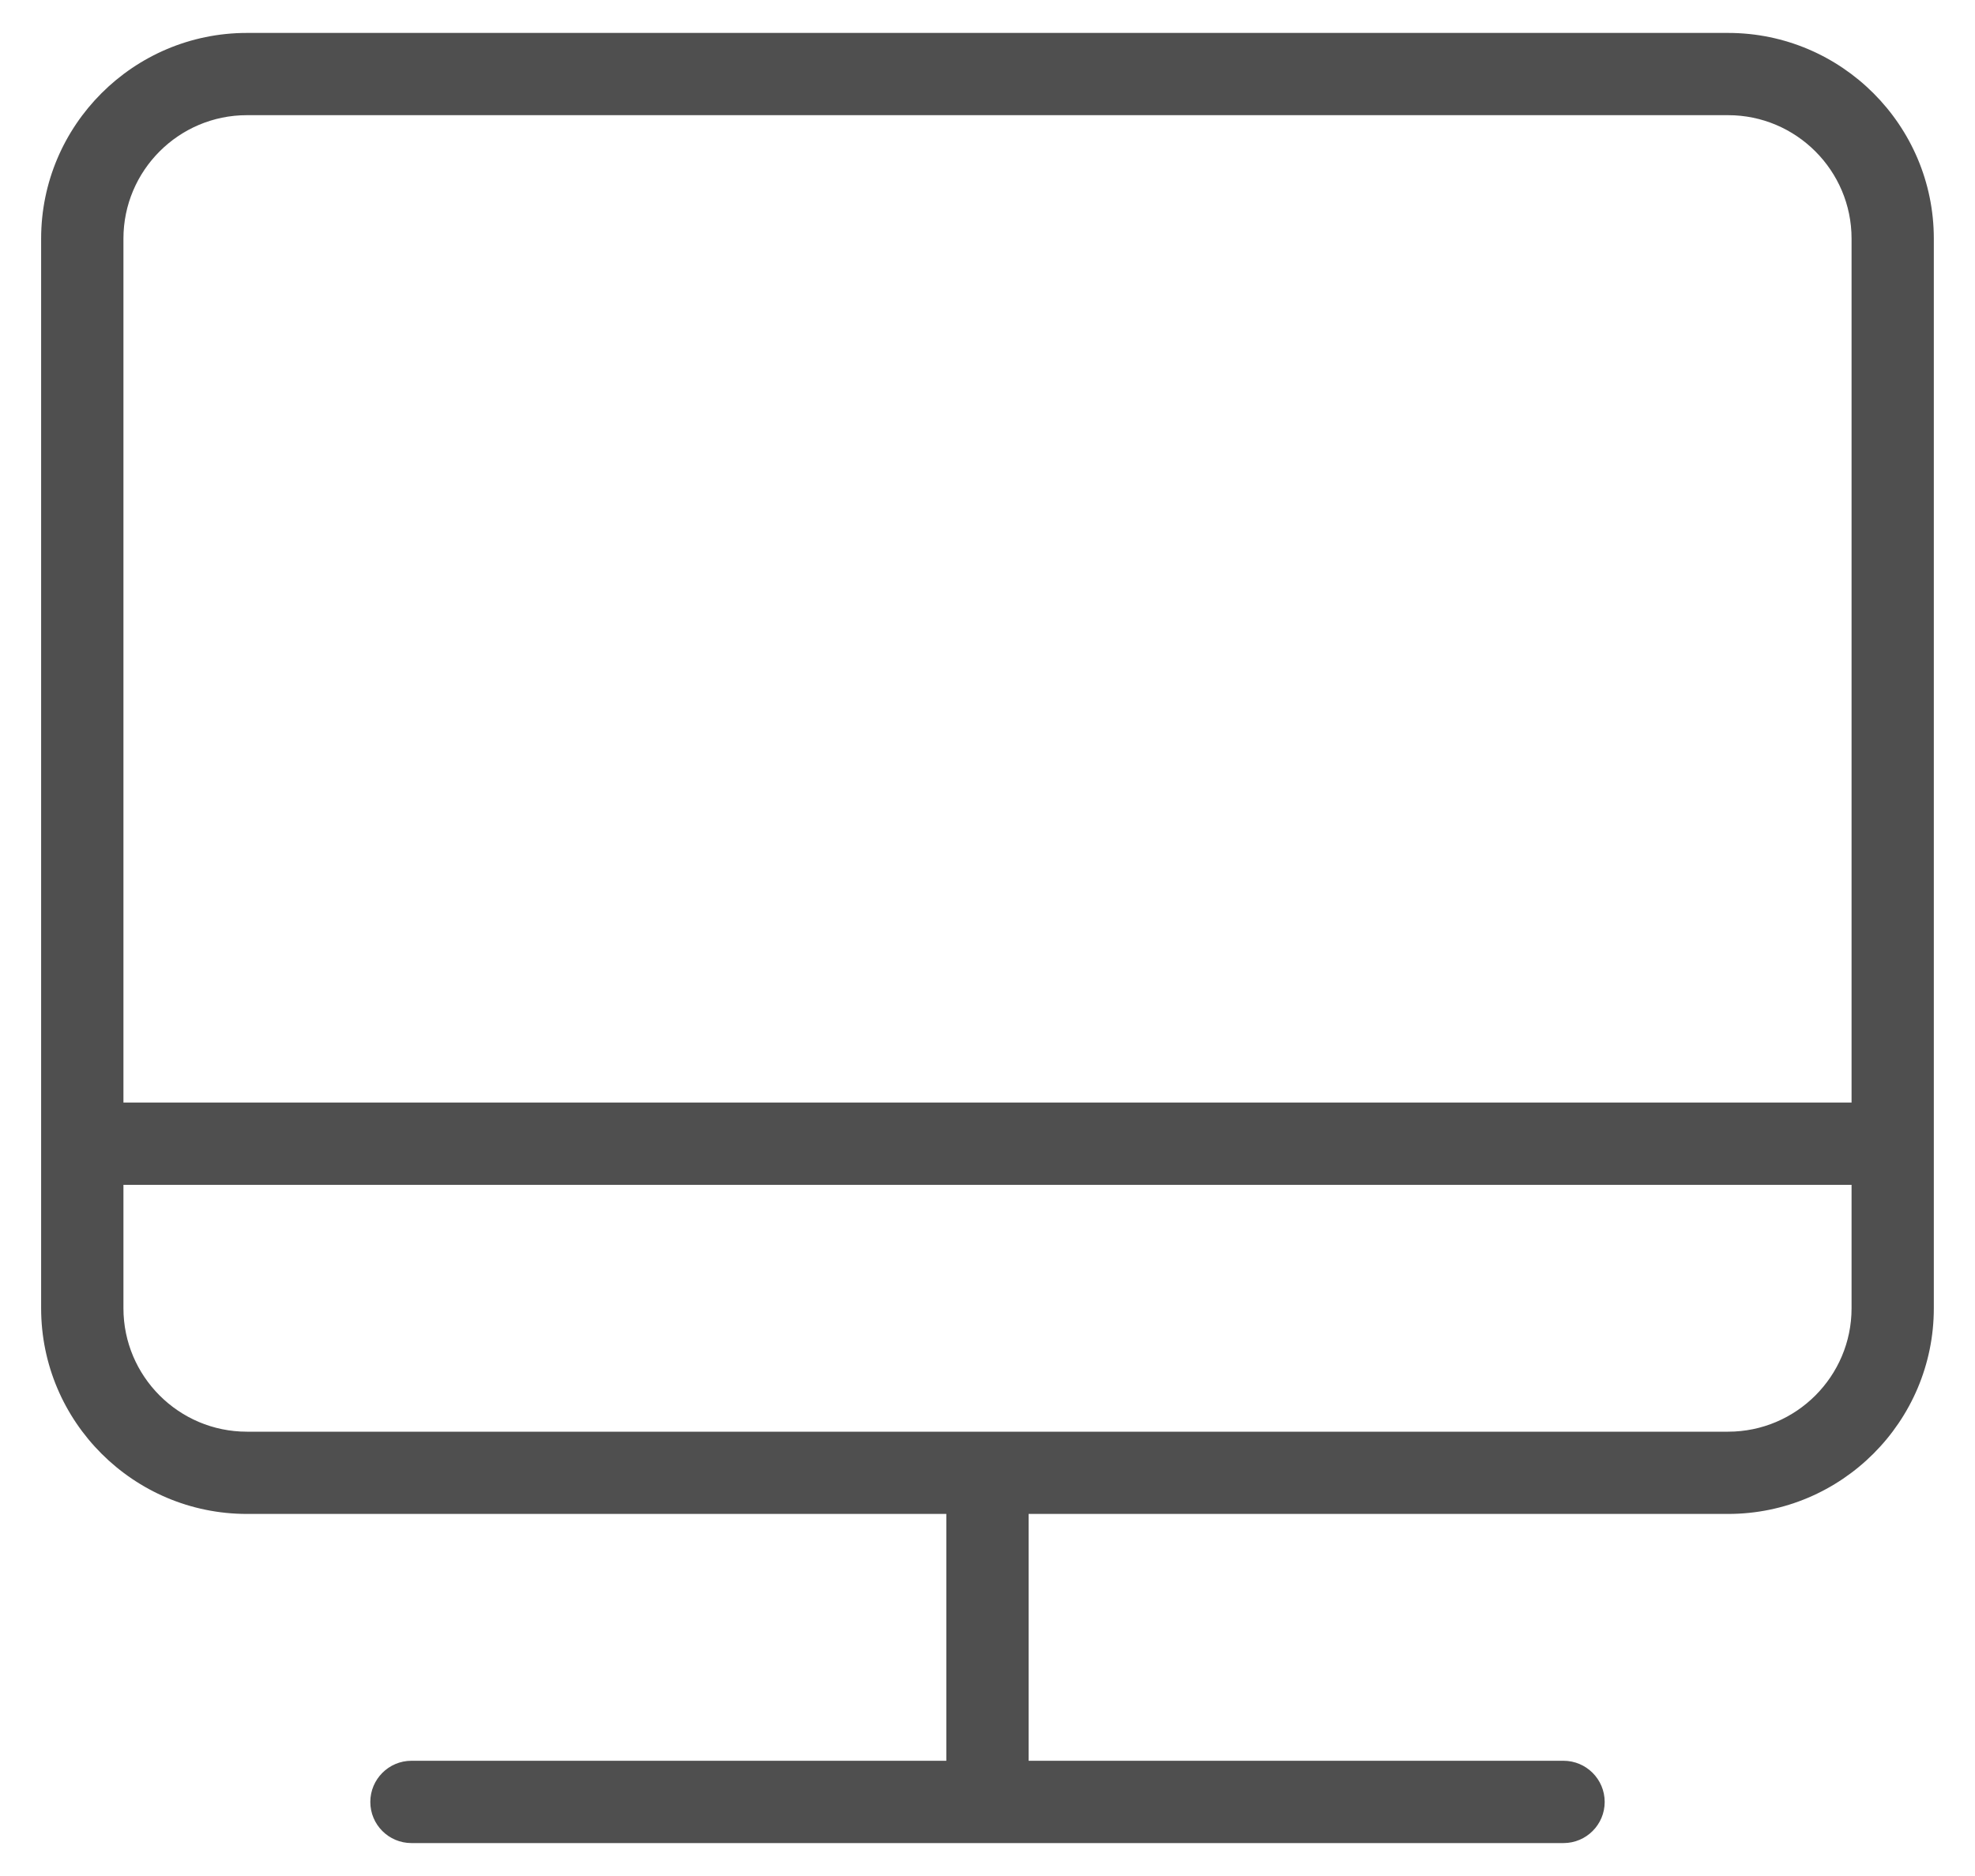 <svg width="40" height="38" viewBox="0 0 40 38" fill="none" xmlns="http://www.w3.org/2000/svg">
<g id="Group">
<g id="Group_2">
<path id="Vector" d="M35 0.667H5C2.703 0.667 0.833 2.537 0.833 4.833V26.5C0.833 28.797 2.703 30.666 5 30.666H19.166V35.666H8.333C7.873 35.666 7.5 36.04 7.5 36.5C7.5 36.96 7.873 37.333 8.333 37.333H31.666C32.126 37.333 32.5 36.96 32.5 36.5C32.5 36.04 32.126 35.666 31.666 35.666H20.833V30.666H35C37.296 30.666 39.166 28.797 39.166 26.5V4.833C39.166 2.537 37.296 0.667 35 0.667ZM37.5 26.5C37.5 27.878 36.378 29 35 29H5C3.621 29 2.5 27.878 2.5 26.5V24H37.5V26.5ZM37.5 22.333H2.5V4.833C2.5 3.455 3.621 2.333 5 2.333H35C36.378 2.333 37.5 3.455 37.5 4.833V22.333Z" fill="#4F4F4F"/>
</g>
</g>
</svg>
